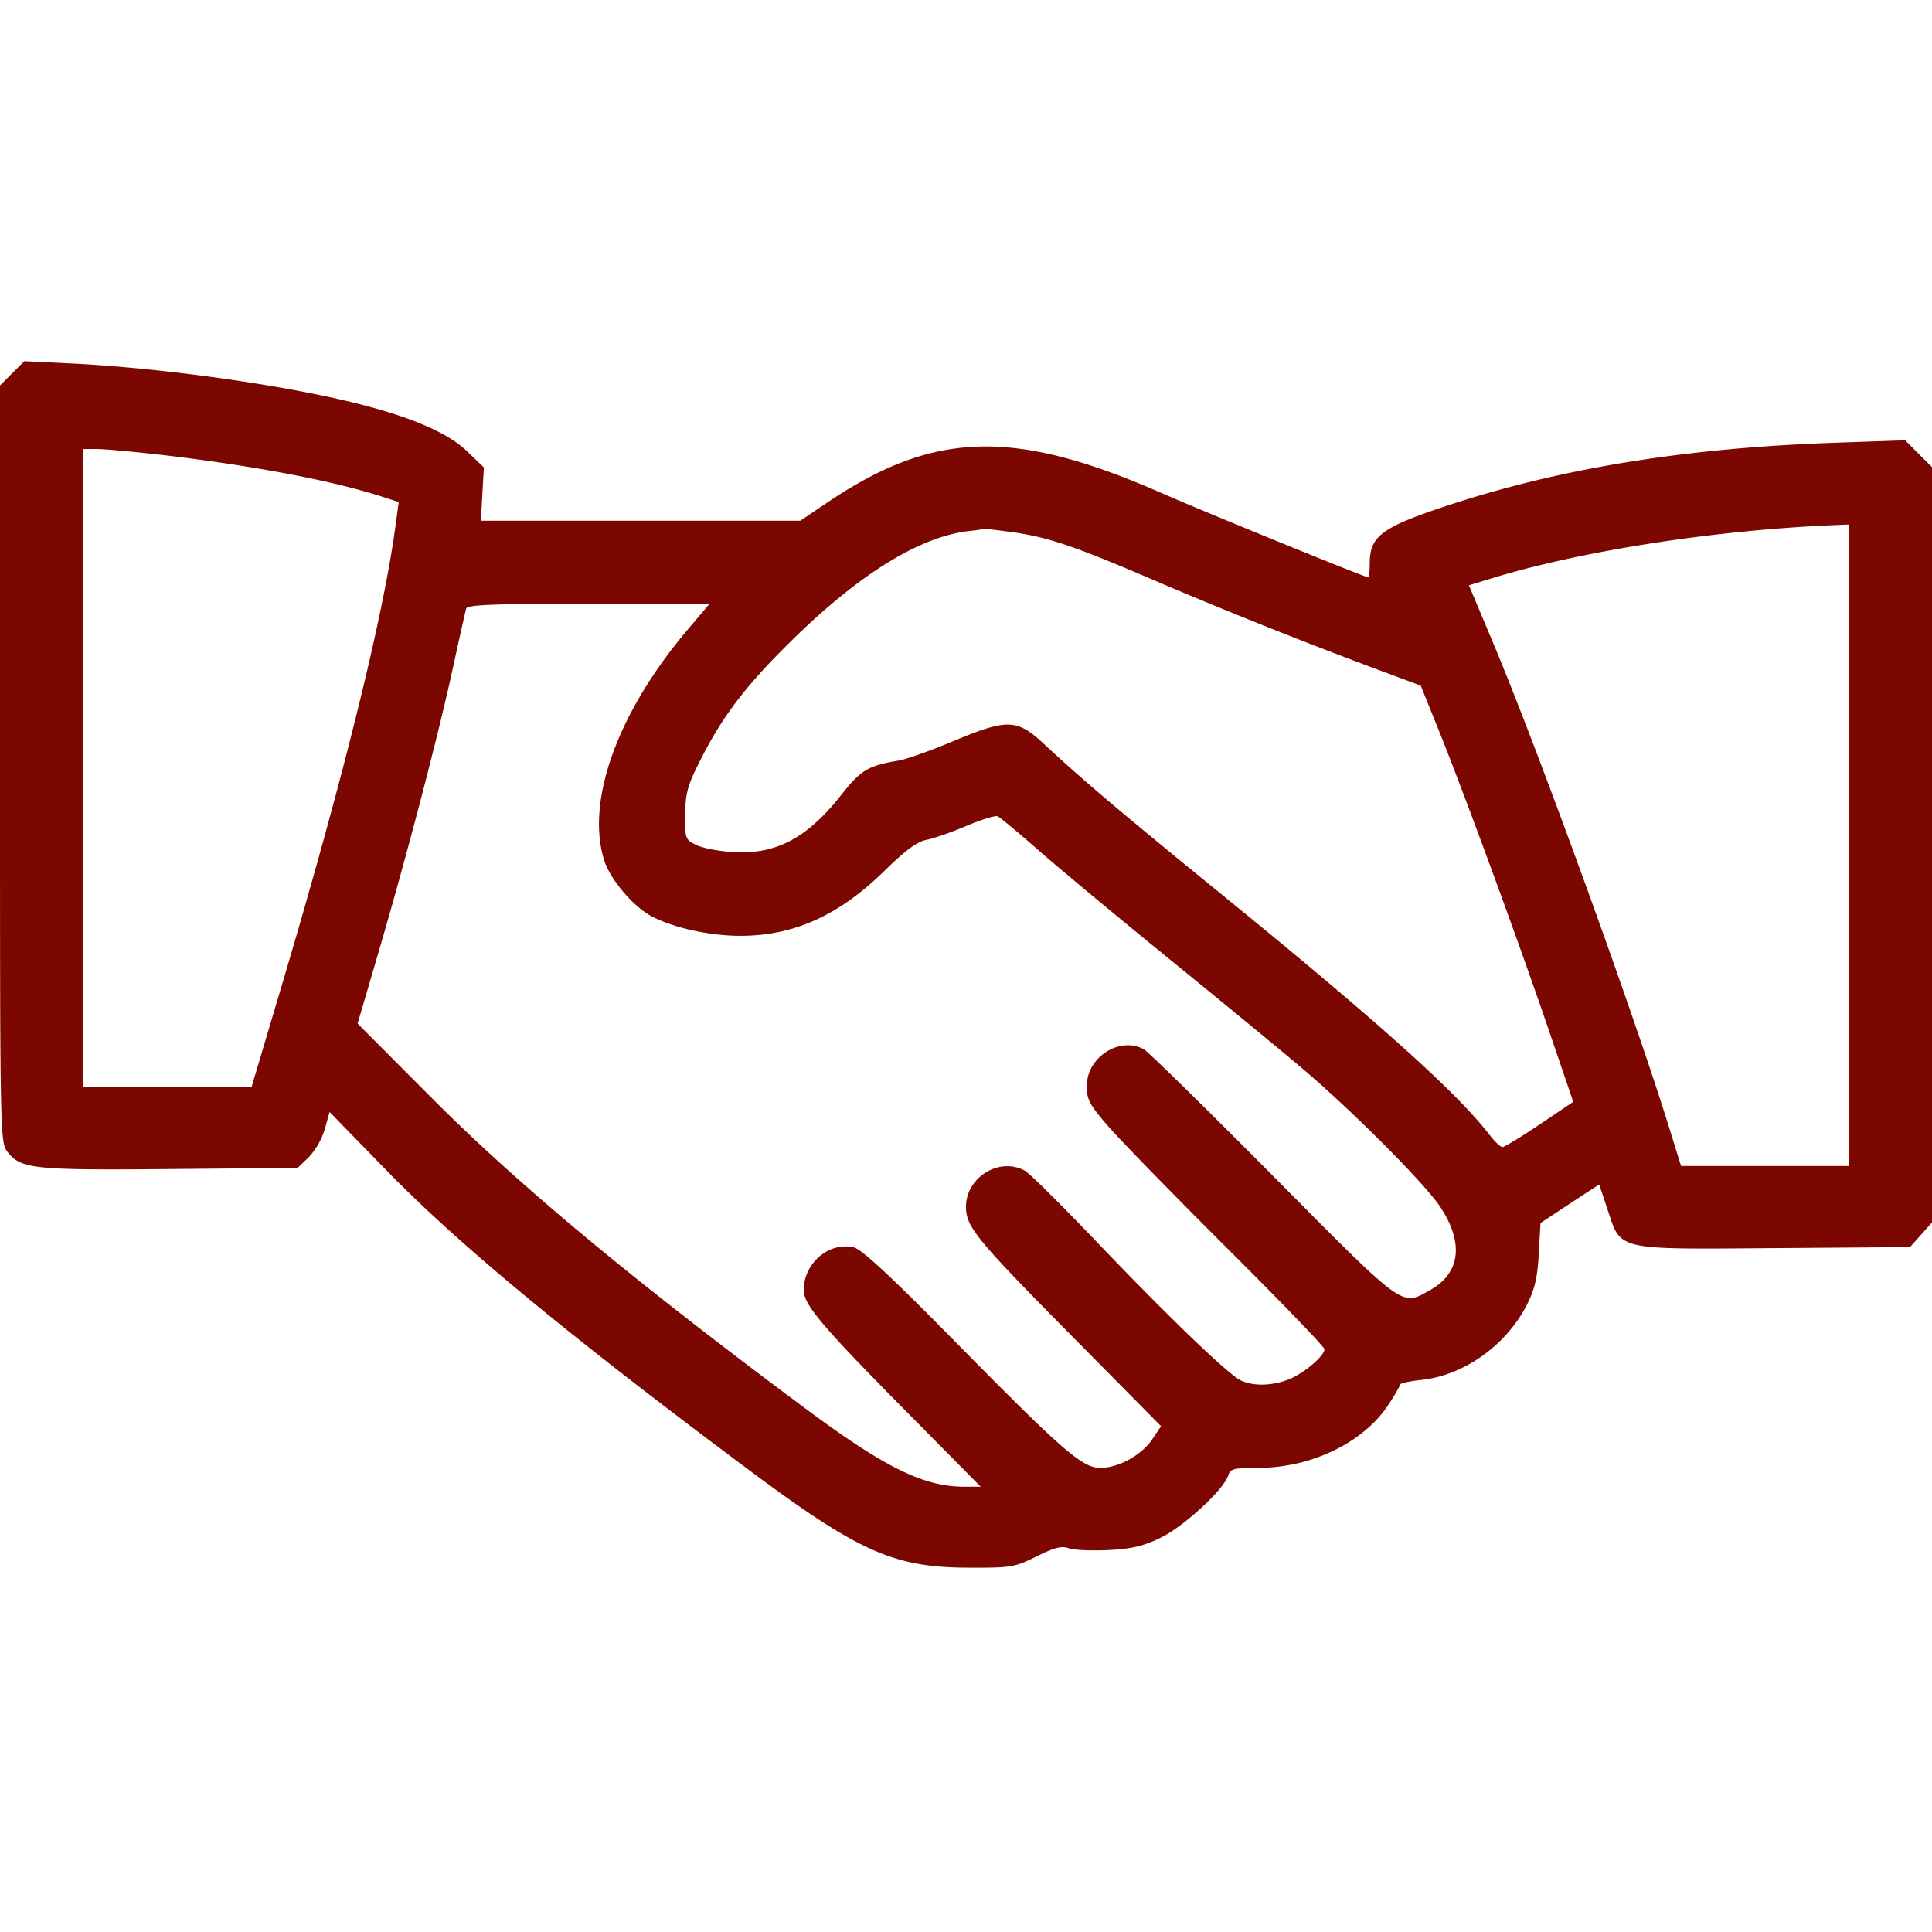 <svg width="42" height="42" fill="none" xmlns="http://www.w3.org/2000/svg"><path fill-rule="evenodd" clip-rule="evenodd" d="M.264 8.116L0 8.38v8.226c0 8.175.001 8.229.168 8.441.287.365.569.394 3.539.367l2.763-.025.243-.233a1.58 1.58 0 00.347-.608l.105-.375 1.237 1.27c1.57 1.614 3.991 3.615 7.882 6.515 2.382 1.775 3.147 2.117 4.76 2.122.938.004 1.012-.008 1.491-.246.387-.192.55-.233.695-.177.104.04.49.057.855.04.52-.026.77-.085 1.148-.269.5-.242 1.37-1.043 1.466-1.349.048-.15.12-.169.655-.169 1.15 0 2.283-.548 2.825-1.366.14-.211.255-.41.255-.441 0-.031.207-.078.46-.104.925-.096 1.846-.749 2.297-1.63.173-.34.232-.588.26-1.11l.038-.671.42-.278.639-.42.217-.14.181.543c.3.9.154.866 3.636.84l2.94-.022.239-.268.239-.268v-16.42l-.292-.291-.291-.292-1.534.053c-3.206.112-5.913.547-8.342 1.341-1.496.489-1.764.683-1.764 1.275 0 .17-.014.31-.032.31-.072 0-3.531-1.41-4.48-1.827-3.215-1.411-4.96-1.364-7.276.198l-.591.398h-6.944l.032-.579.033-.579-.37-.355c-.432-.413-1.251-.76-2.53-1.07-1.616-.39-4.149-.74-6.063-.835l-1.028-.05-.264.264zm3.222 1.77c1.979.23 3.733.56 4.806.907l.376.121-.069.51c-.265 1.975-1.141 5.517-2.464 9.966l-.665 2.235H1.805V9.762h.307c.17 0 .788.057 1.374.125zm36.71 8.489v6.973h-3.651l-.274-.882c-.786-2.527-2.84-8.178-3.814-10.496l-.524-1.246.55-.168c1.934-.586 4.8-1.03 7.364-1.139l.348-.015v6.973zm-18.18-6.805c.785.11 1.372.311 3.209 1.103a114.8 114.8 0 005.003 1.987l.657.244.394.977c.54 1.337 1.742 4.612 2.388 6.506l.534 1.566-.732.492c-.403.271-.766.492-.808.492-.041 0-.167-.12-.28-.266-.7-.911-2.374-2.416-5.72-5.143-2.297-1.87-3.122-2.569-3.953-3.343-.601-.562-.8-.568-1.993-.069-.482.202-1.011.39-1.177.418-.666.111-.823.205-1.244.74-.743.945-1.424 1.306-2.355 1.25-.307-.018-.669-.088-.804-.155-.238-.118-.246-.141-.24-.664.005-.465.053-.636.338-1.197.431-.85.884-1.469 1.656-2.261 1.617-1.662 3.038-2.578 4.193-2.705.158-.017.294-.037.302-.045.008-.007.293.026.633.073zm-7.053 2.101c-1.526 1.798-2.227 3.717-1.834 5.016.13.428.643 1.033 1.057 1.244.483.246 1.252.413 1.91.413 1.159 0 2.137-.44 3.126-1.407.461-.452.72-.643.923-.68.155-.03.543-.165.864-.302.32-.136.625-.23.676-.21.052.021.445.347.874.724.428.378 1.739 1.467 2.912 2.421 1.173.954 2.465 2.017 2.87 2.363 1.086.923 2.633 2.478 2.967 2.981.52.784.442 1.44-.216 1.81-.635.356-.525.436-3.422-2.485-1.453-1.464-2.715-2.701-2.805-2.75-.532-.284-1.24.175-1.24.806 0 .29.063.407.485.89.266.305 1.429 1.497 2.584 2.647 1.154 1.15 2.099 2.13 2.099 2.179 0 .143-.429.51-.756.647-.399.167-.88.162-1.133-.01-.384-.262-1.6-1.441-3.02-2.927-.782-.819-1.502-1.533-1.6-1.588-.55-.31-1.284.137-1.284.781 0 .442.217.704 2.437 2.947l1.804 1.824-.195.288c-.234.345-.732.617-1.126.617-.393 0-.815-.367-3.181-2.77-1.4-1.42-2.011-1.987-2.186-2.026-.539-.118-1.08.35-1.08.932 0 .321.39.781 2.325 2.736l1.522 1.538h-.35c-.892 0-1.729-.412-3.476-1.711-3.748-2.788-6.233-4.855-8.13-6.762l-1.59-1.595.463-1.578c.604-2.063 1.286-4.668 1.609-6.154.142-.655.272-1.236.29-1.293.024-.079.628-.102 2.66-.102h2.63l-.463.546z" fill="#7C0701"/></svg>